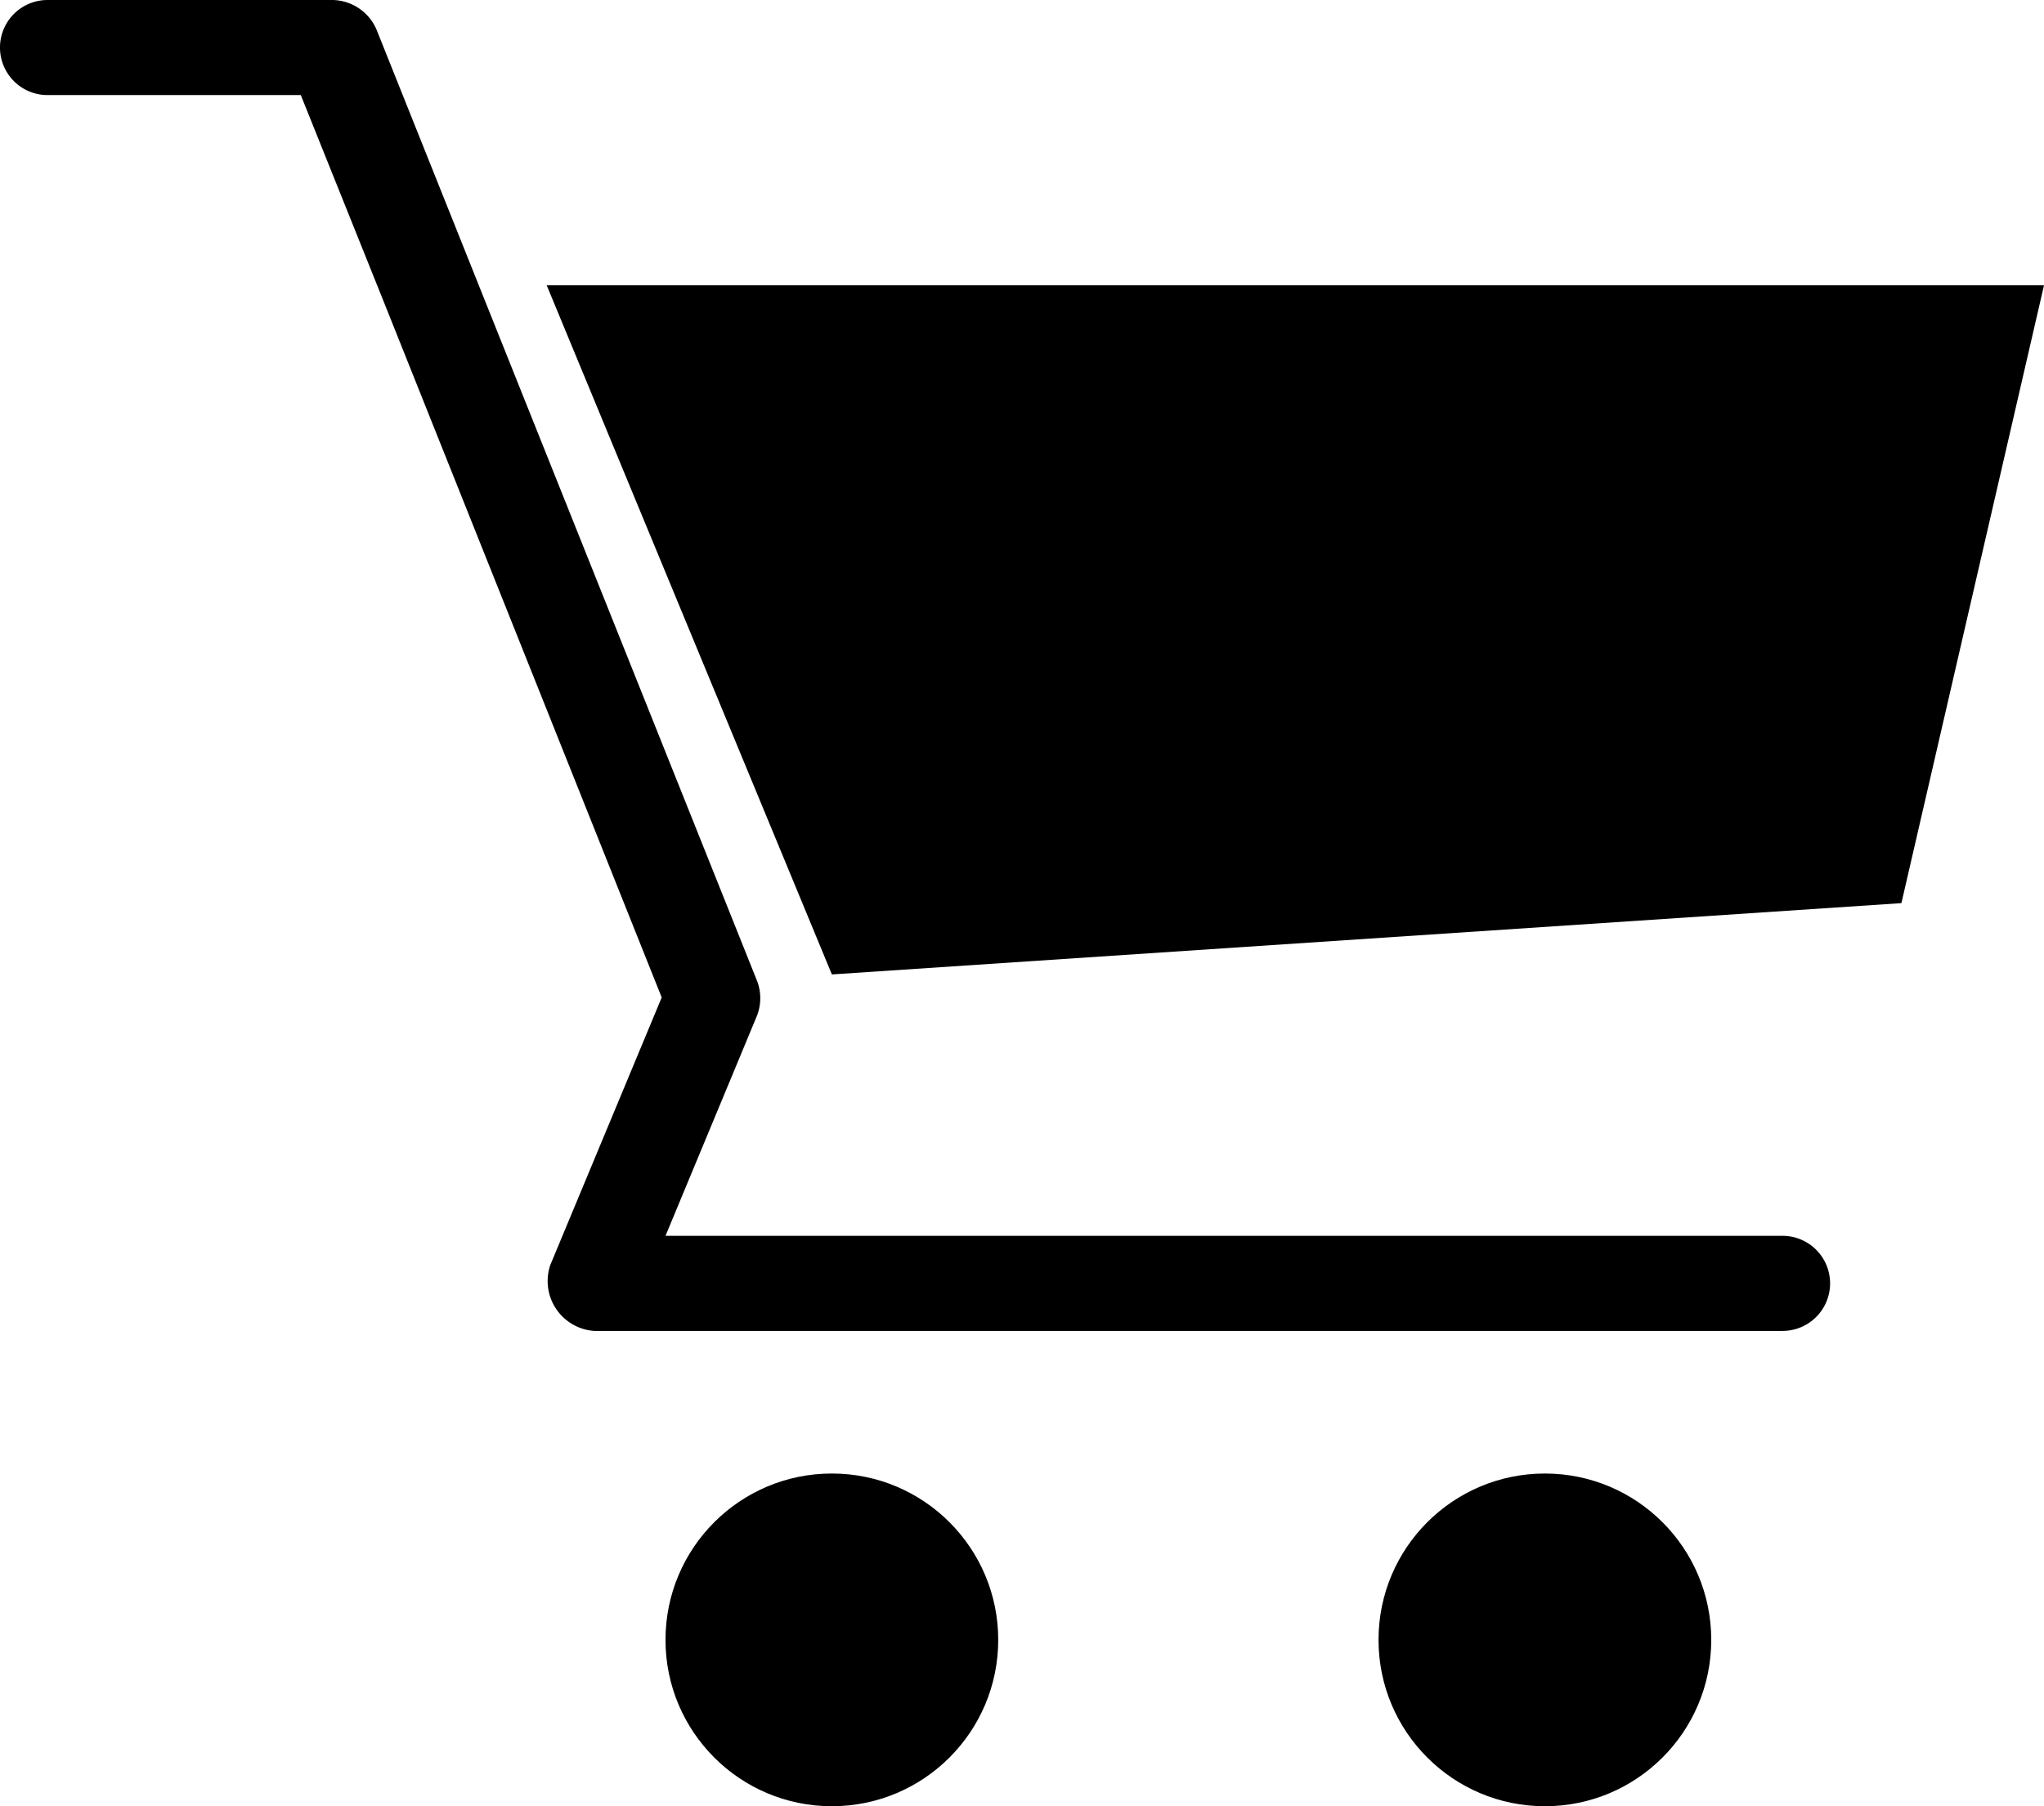 <svg xmlns="http://www.w3.org/2000/svg" width="90.526" height="80" viewBox="0 0 90.526 80"><g transform="translate(-7 -12)"><path d="M9.105,12a2.105,2.105,0,0,0,0,4.211H20.322l3.684,9.178,12.3,30.789L31.375,68.02a2.213,2.213,0,0,0,1.941,2.927H85.947a2.105,2.105,0,0,0,0-4.211H36.474L40.52,57a2.132,2.132,0,0,0,0-1.579L27.888,23.842,23.678,13.316A2.159,2.159,0,0,0,21.737,12Z" transform="translate(0)"/><path d="M30,24,42.632,54.526,90,51.368,96.316,24Z" transform="translate(1.211 0.632)"/><circle cx="7.368" cy="7.368" r="7.368" transform="translate(36.474 77.263)"/><circle cx="7.368" cy="7.368" r="7.368" transform="translate(68.053 77.263)"/></g></svg>